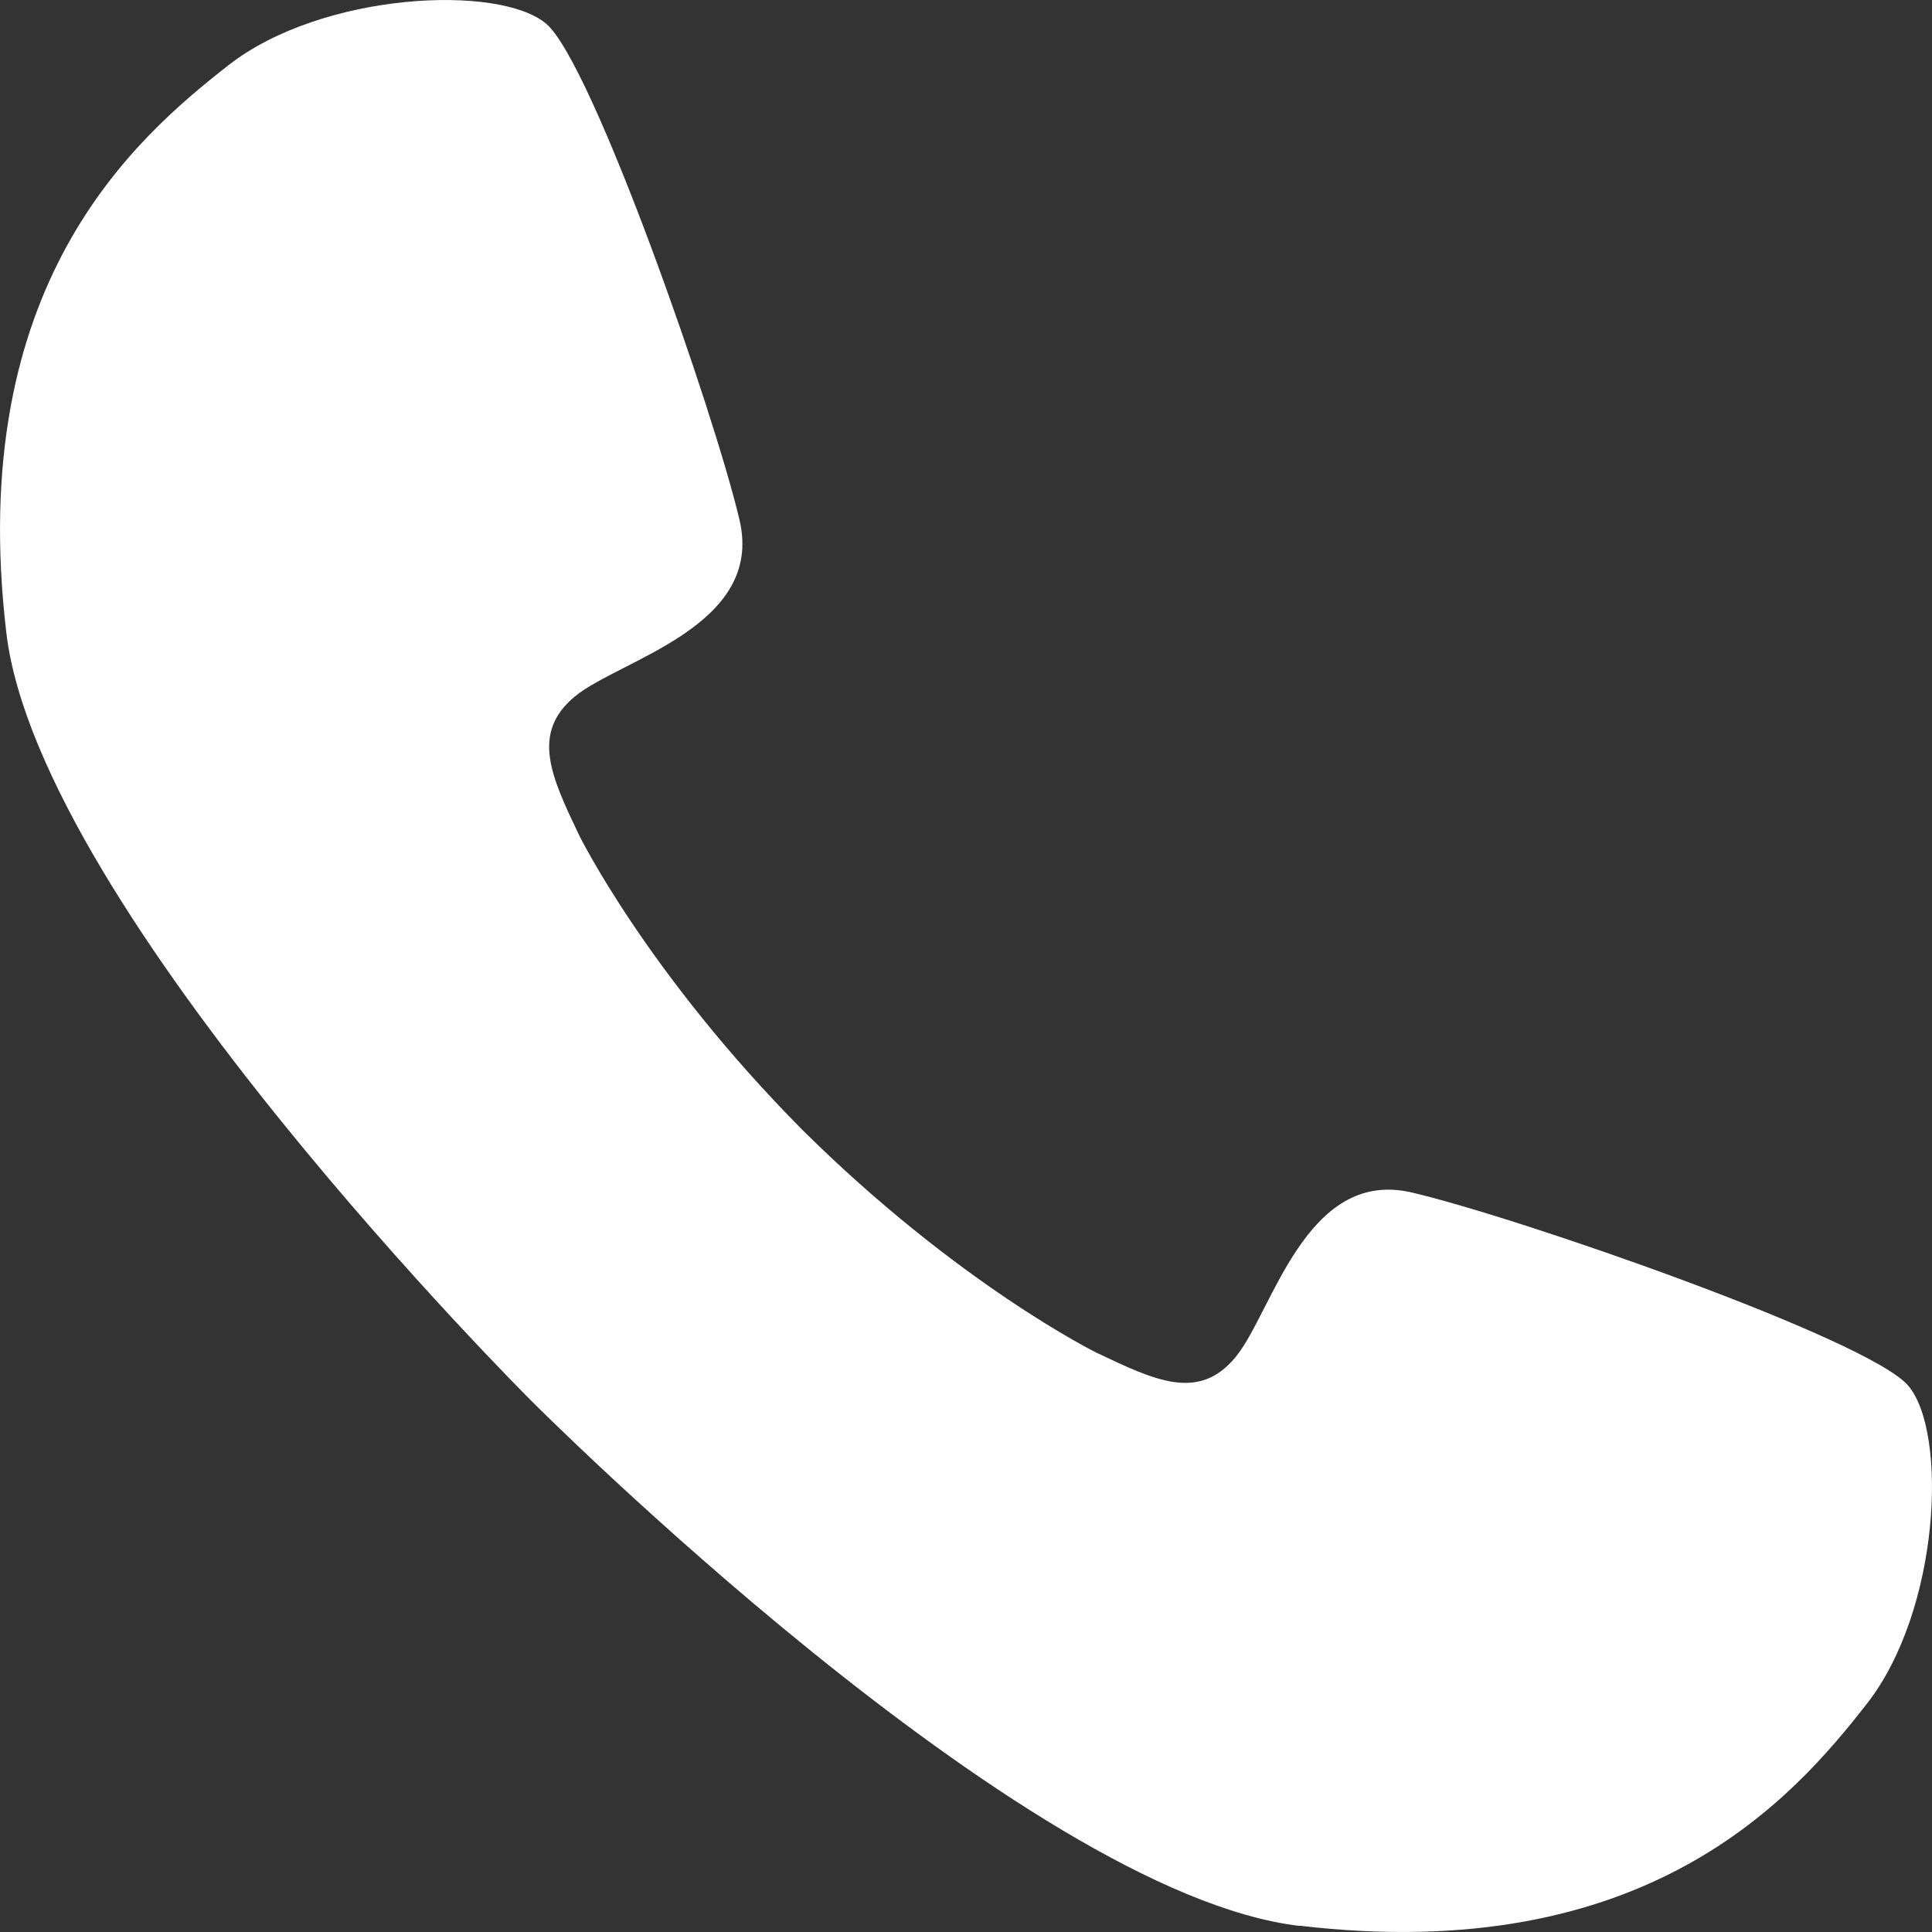<?xml version="1.0" encoding="UTF-8"?>
<svg width="25px" height="25px" viewBox="0 0 25 25" version="1.1" xmlns="http://www.w3.org/2000/svg" xmlns:xlink="http://www.w3.org/1999/xlink">
    <rect x="0" y="0" width="25" height="25" fill="#333333" stroke="none"/>
    <title>icon-call-snow-carbiz</title>
    <g id="icon-call-snow-carbiz" stroke="none" stroke-width="1" fill="none" fill-rule="evenodd">
        <g id="Vector-(8)" fill="#FFFFFF" fill-rule="nonzero">
            <path d="M16.815,24.921 C13.217,24.497 6.876,18.127 6.876,18.127 C6.876,18.127 0.508,11.786 0.082,8.188 C-0.45,3.686 1.742,1.794 2.956,0.844 C4.17,-0.105 6.469,-0.209 7.071,0.31 C7.673,0.829 9.248,5.353 9.57,6.731 C9.891,8.108 8.014,8.537 7.439,9.012 C6.864,9.488 7.134,10.053 7.497,10.814 C7.497,10.814 8.377,12.598 10.381,14.619 C12.402,16.623 14.187,17.503 14.187,17.503 C14.95,17.866 15.513,18.137 15.988,17.561 C16.464,16.986 16.893,15.109 18.27,15.431 C19.648,15.753 24.175,17.327 24.691,17.929 C25.208,18.532 25.106,20.833 24.157,22.047 C23.209,23.261 21.315,25.45 16.812,24.918 L16.815,24.921 Z" id="Path"></path>
        </g>
    </g>
</svg>